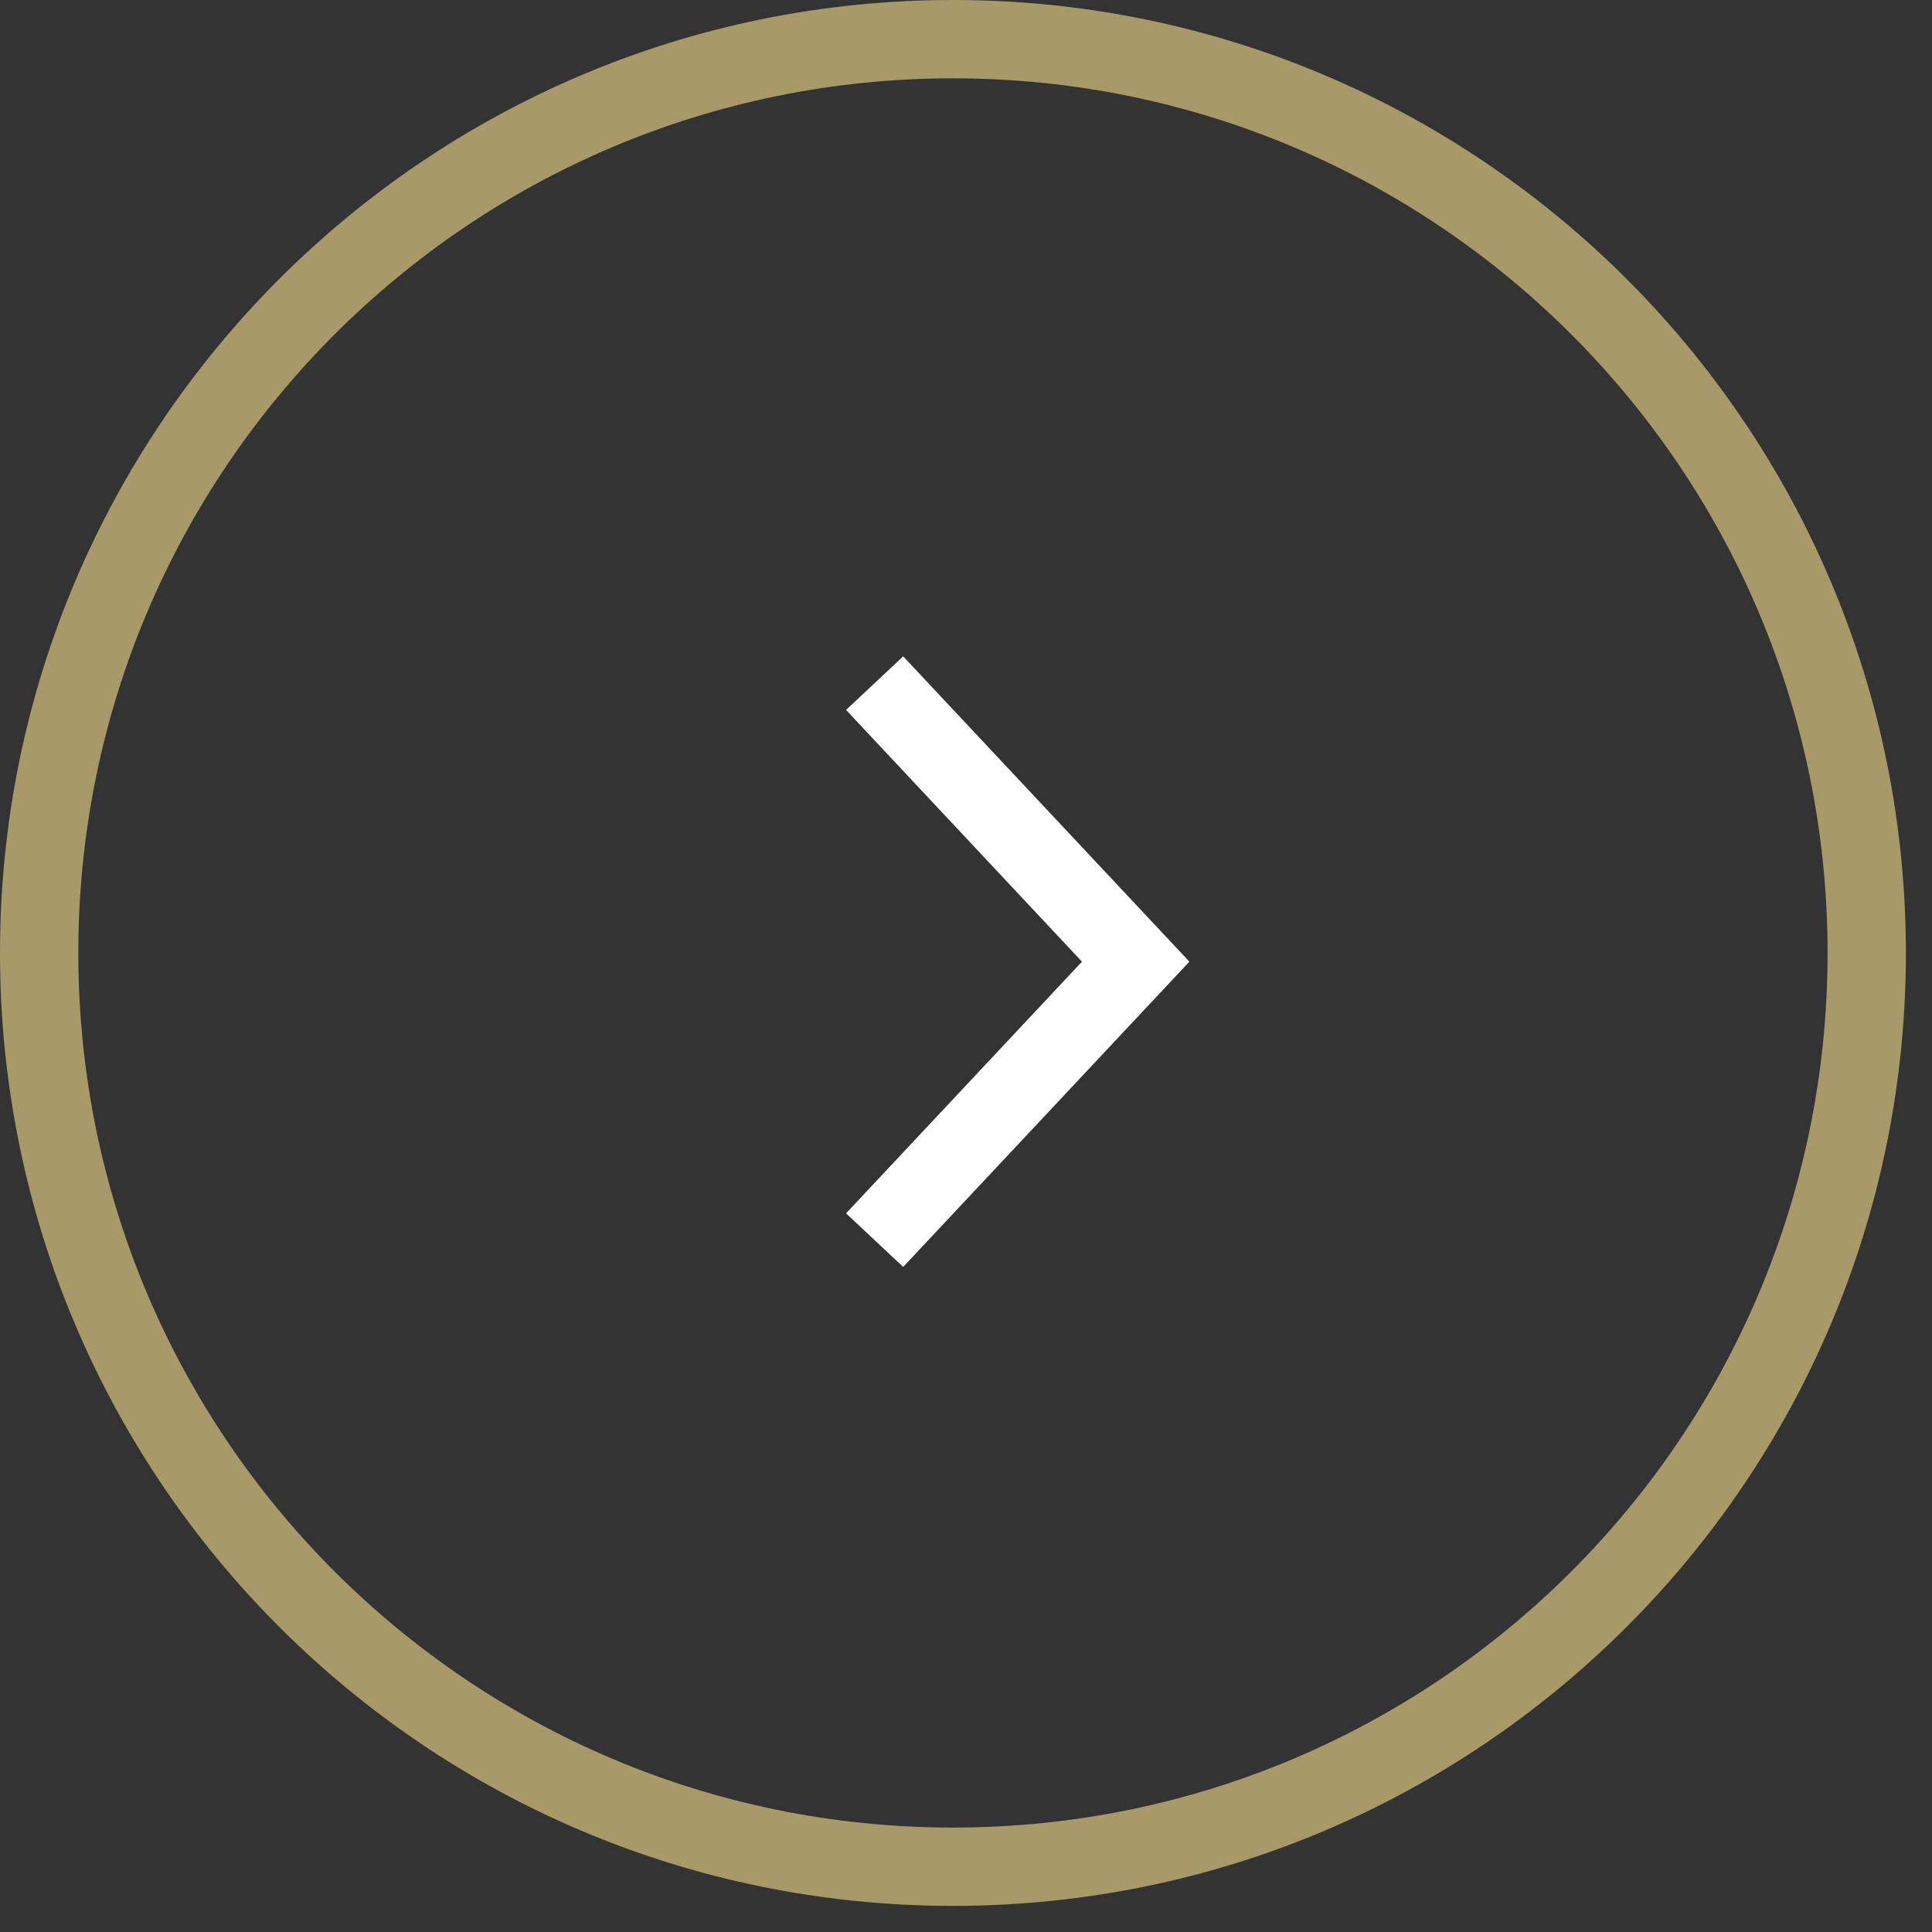 <?xml version="1.0" encoding="UTF-8"?>
<svg width="37px" height="37px" viewBox="0 0 37 37" version="1.1" xmlns="http://www.w3.org/2000/svg" xmlns:xlink="http://www.w3.org/1999/xlink">
    <rect x="0" y="0" width="37" height="37" fill="#333333" stroke="none"/>
    <title>Group 13</title>
    <g id="Page-1" stroke="none" stroke-width="1" fill="none" fill-rule="evenodd">
        <g id="01-home" transform="translate(-1473, -1029)" fill-rule="nonzero">
            <g id="header" transform="translate(1, -1)">
                <g id="Group-13" transform="translate(1490.25, 1048.25) rotate(-90) translate(-1490.25, -1048.25) translate(1472, 1030)">
                    <path d="M18.25,0 C8.171,0 0,8.171 0,18.25 C0,28.329 8.171,36.5 18.25,36.5 C28.329,36.5 36.5,28.329 36.5,18.25 C36.5,8.171 28.329,0 18.25,0 Z M18.25,1.5 C27.501,1.5 35,8.999 35,18.25 C35,27.501 27.501,35 18.25,35 C8.999,35 1.5,27.501 1.5,18.25 C1.5,8.999 8.999,1.5 18.25,1.5 Z" id="Combined-Shape" fill="#A89968"></path>
                    <polygon id="Path-20" fill="#FFFFFF" points="22.904 16.203 23.93 17.297 18.083 22.778 12.237 17.297 13.263 16.203 18.083 20.721"></polygon>
                </g>
            </g>
        </g>
    </g>
</svg>